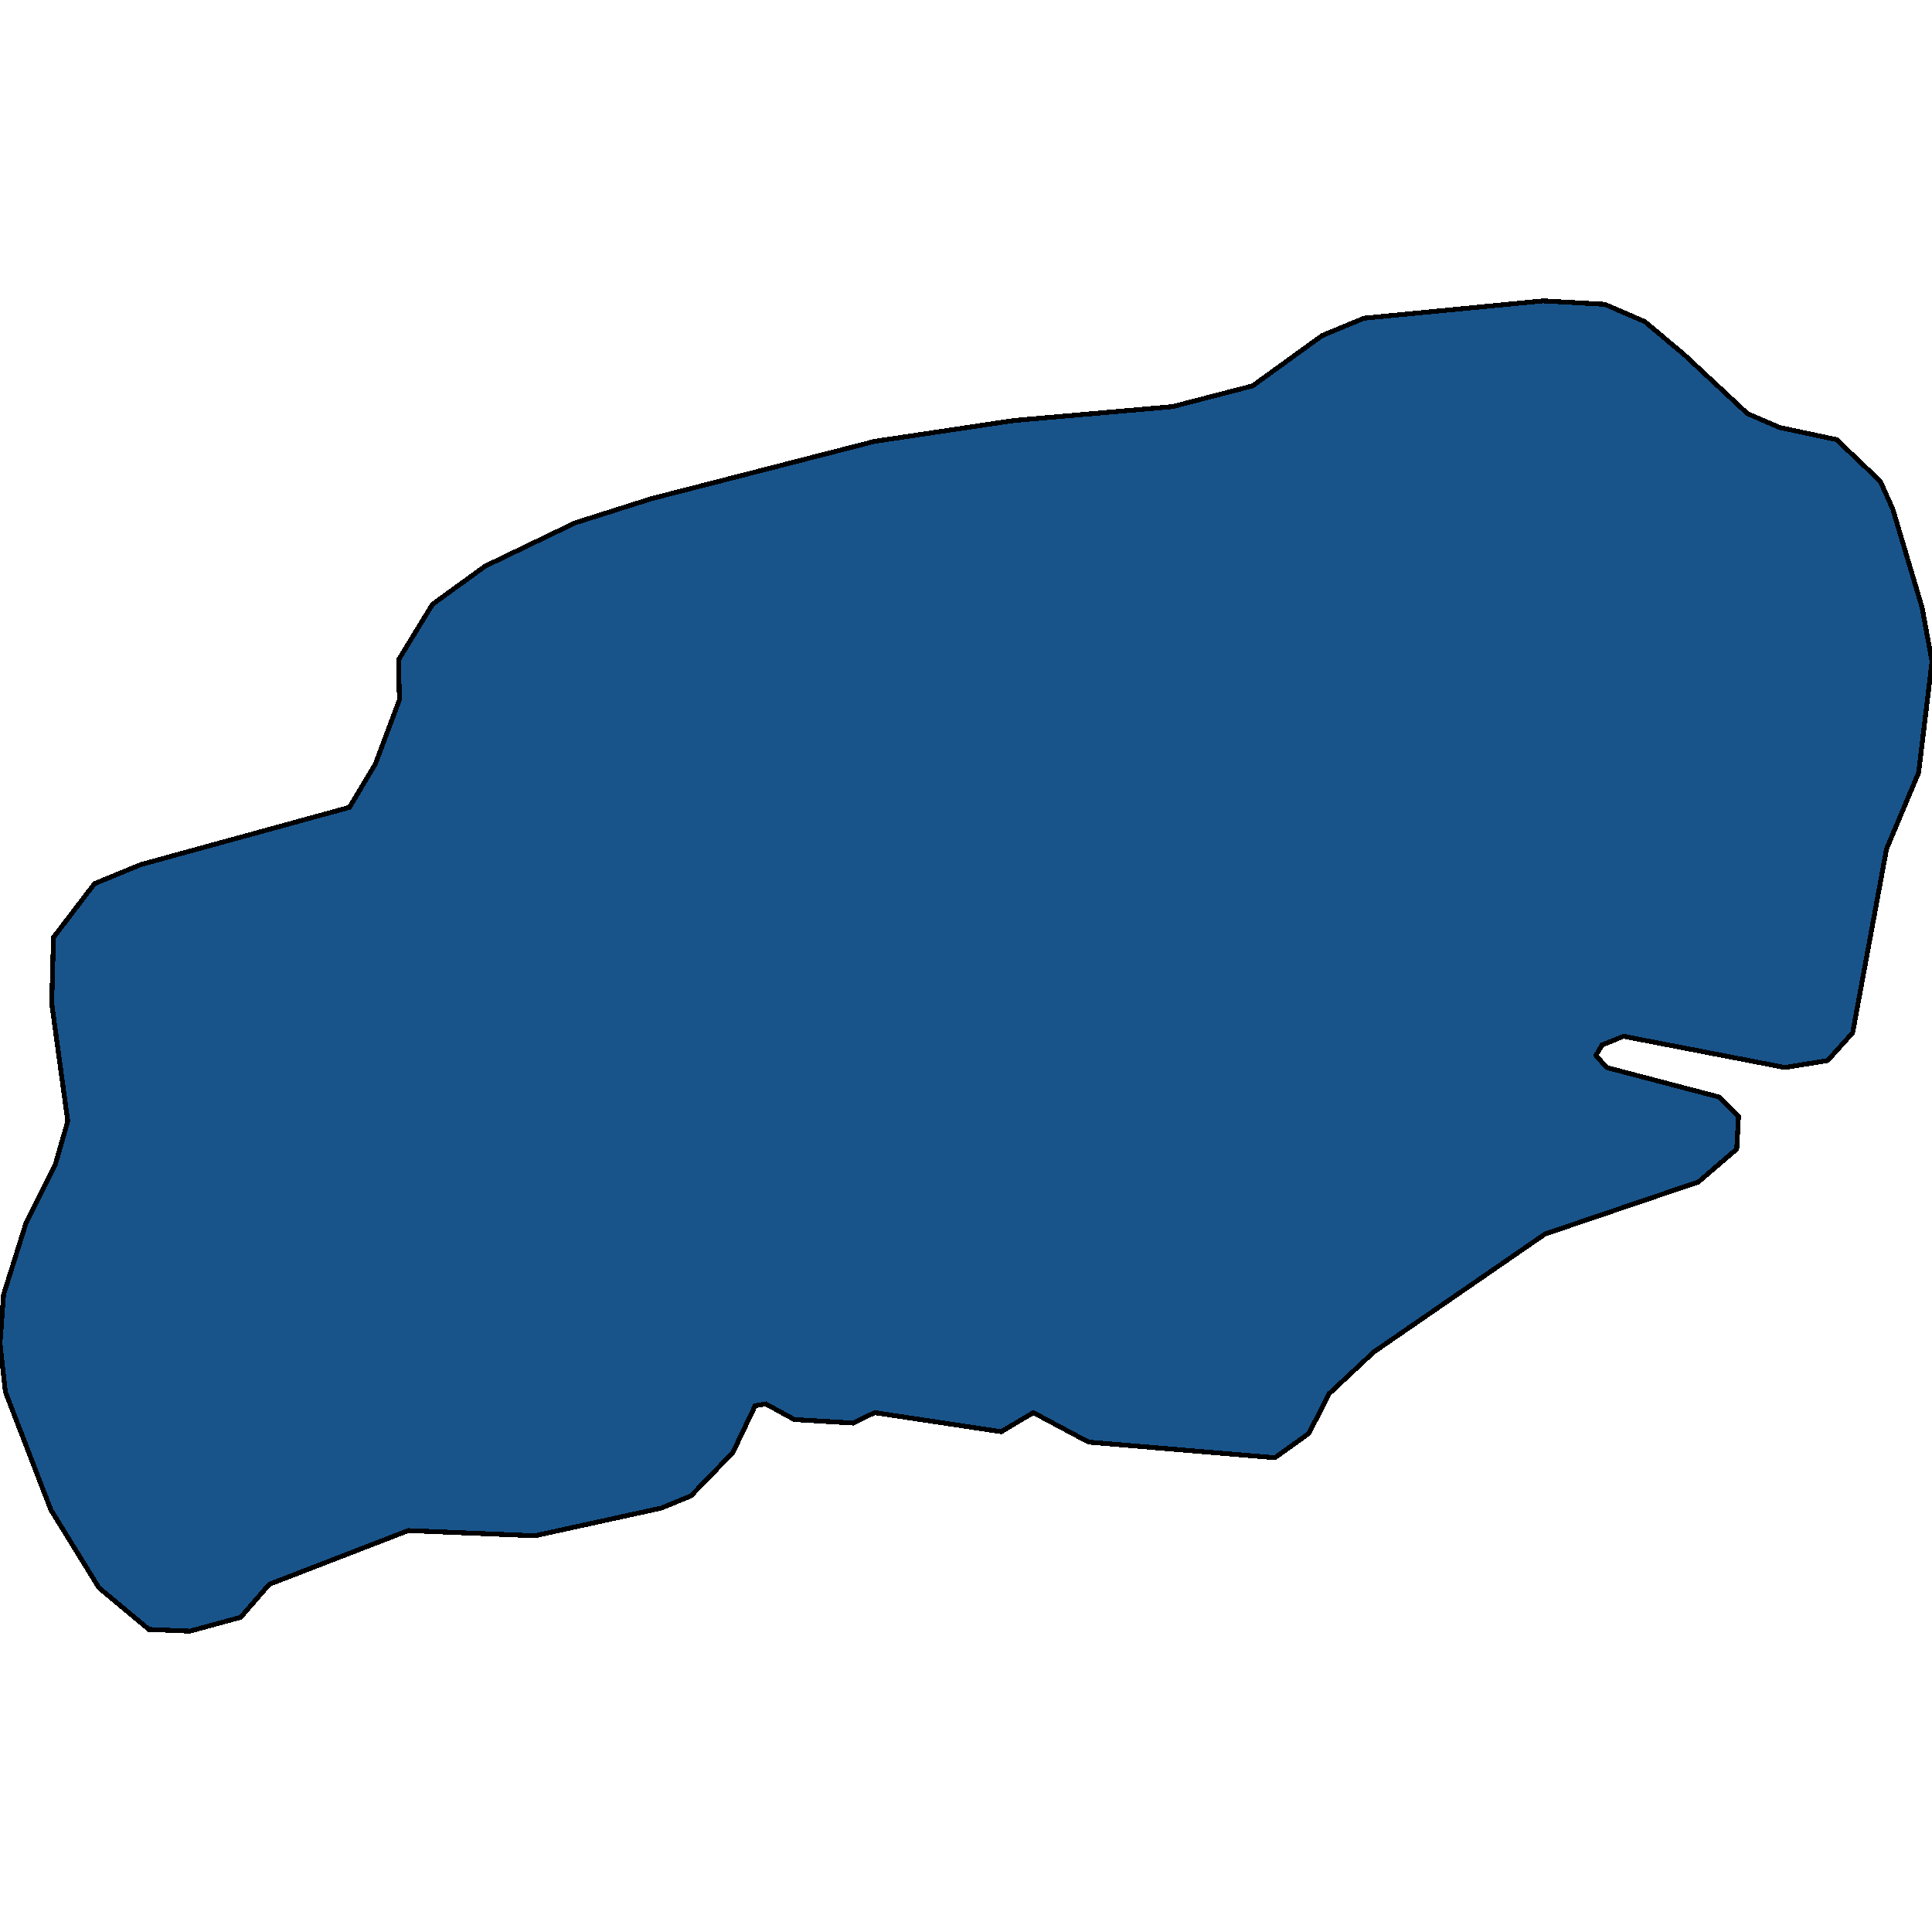 <svg xmlns="http://www.w3.org/2000/svg" width="400" height="400"><path style="stroke: black; fill: #18548a; shape-rendering: crispEdges; stroke-width: 1px;" d="M1.108,288.161L0,278.108L0.738,268.054L5.353,253.332L11.444,241.123L14.029,232.146L10.706,207.728L11.075,194.083L19.566,182.951L29.165,179.001L72.358,167.15L77.711,158.173L82.695,144.886L82.51,136.626L89.525,125.135L100.415,117.234L119.059,108.256L134.933,103.229L181.08,91.378L209.875,87.068L242.732,84.195L259.345,79.886L273.743,69.471L282.418,65.88L319.52,62.289L332.257,63.007L340.563,66.598L348.685,73.422L361.79,85.632L368.436,88.505L380.249,91.019L389.294,99.638L391.878,105.384L397.97,125.853L400,136.986L397.231,159.968L390.586,175.769L383.572,213.833L378.403,219.578L369.543,221.014L336.133,214.551L331.703,216.346L330.411,218.501L332.626,221.014L355.884,227.119L359.945,231.069L359.575,237.891L351.638,244.714L319.889,255.486L284.449,279.903L275.219,288.52L270.974,296.779L263.959,301.806L225.381,298.574L213.936,292.47L207.291,296.42L181.08,292.47L176.65,294.625L164.467,293.906L158.56,290.675L156.345,291.034L151.731,300.729L143.055,309.705L136.964,312.219L110.752,317.963L84.541,316.886L55.745,328.017L49.838,334.839L39.317,337.711L30.826,337.352L20.489,328.735L10.521,312.578Z"></path></svg>